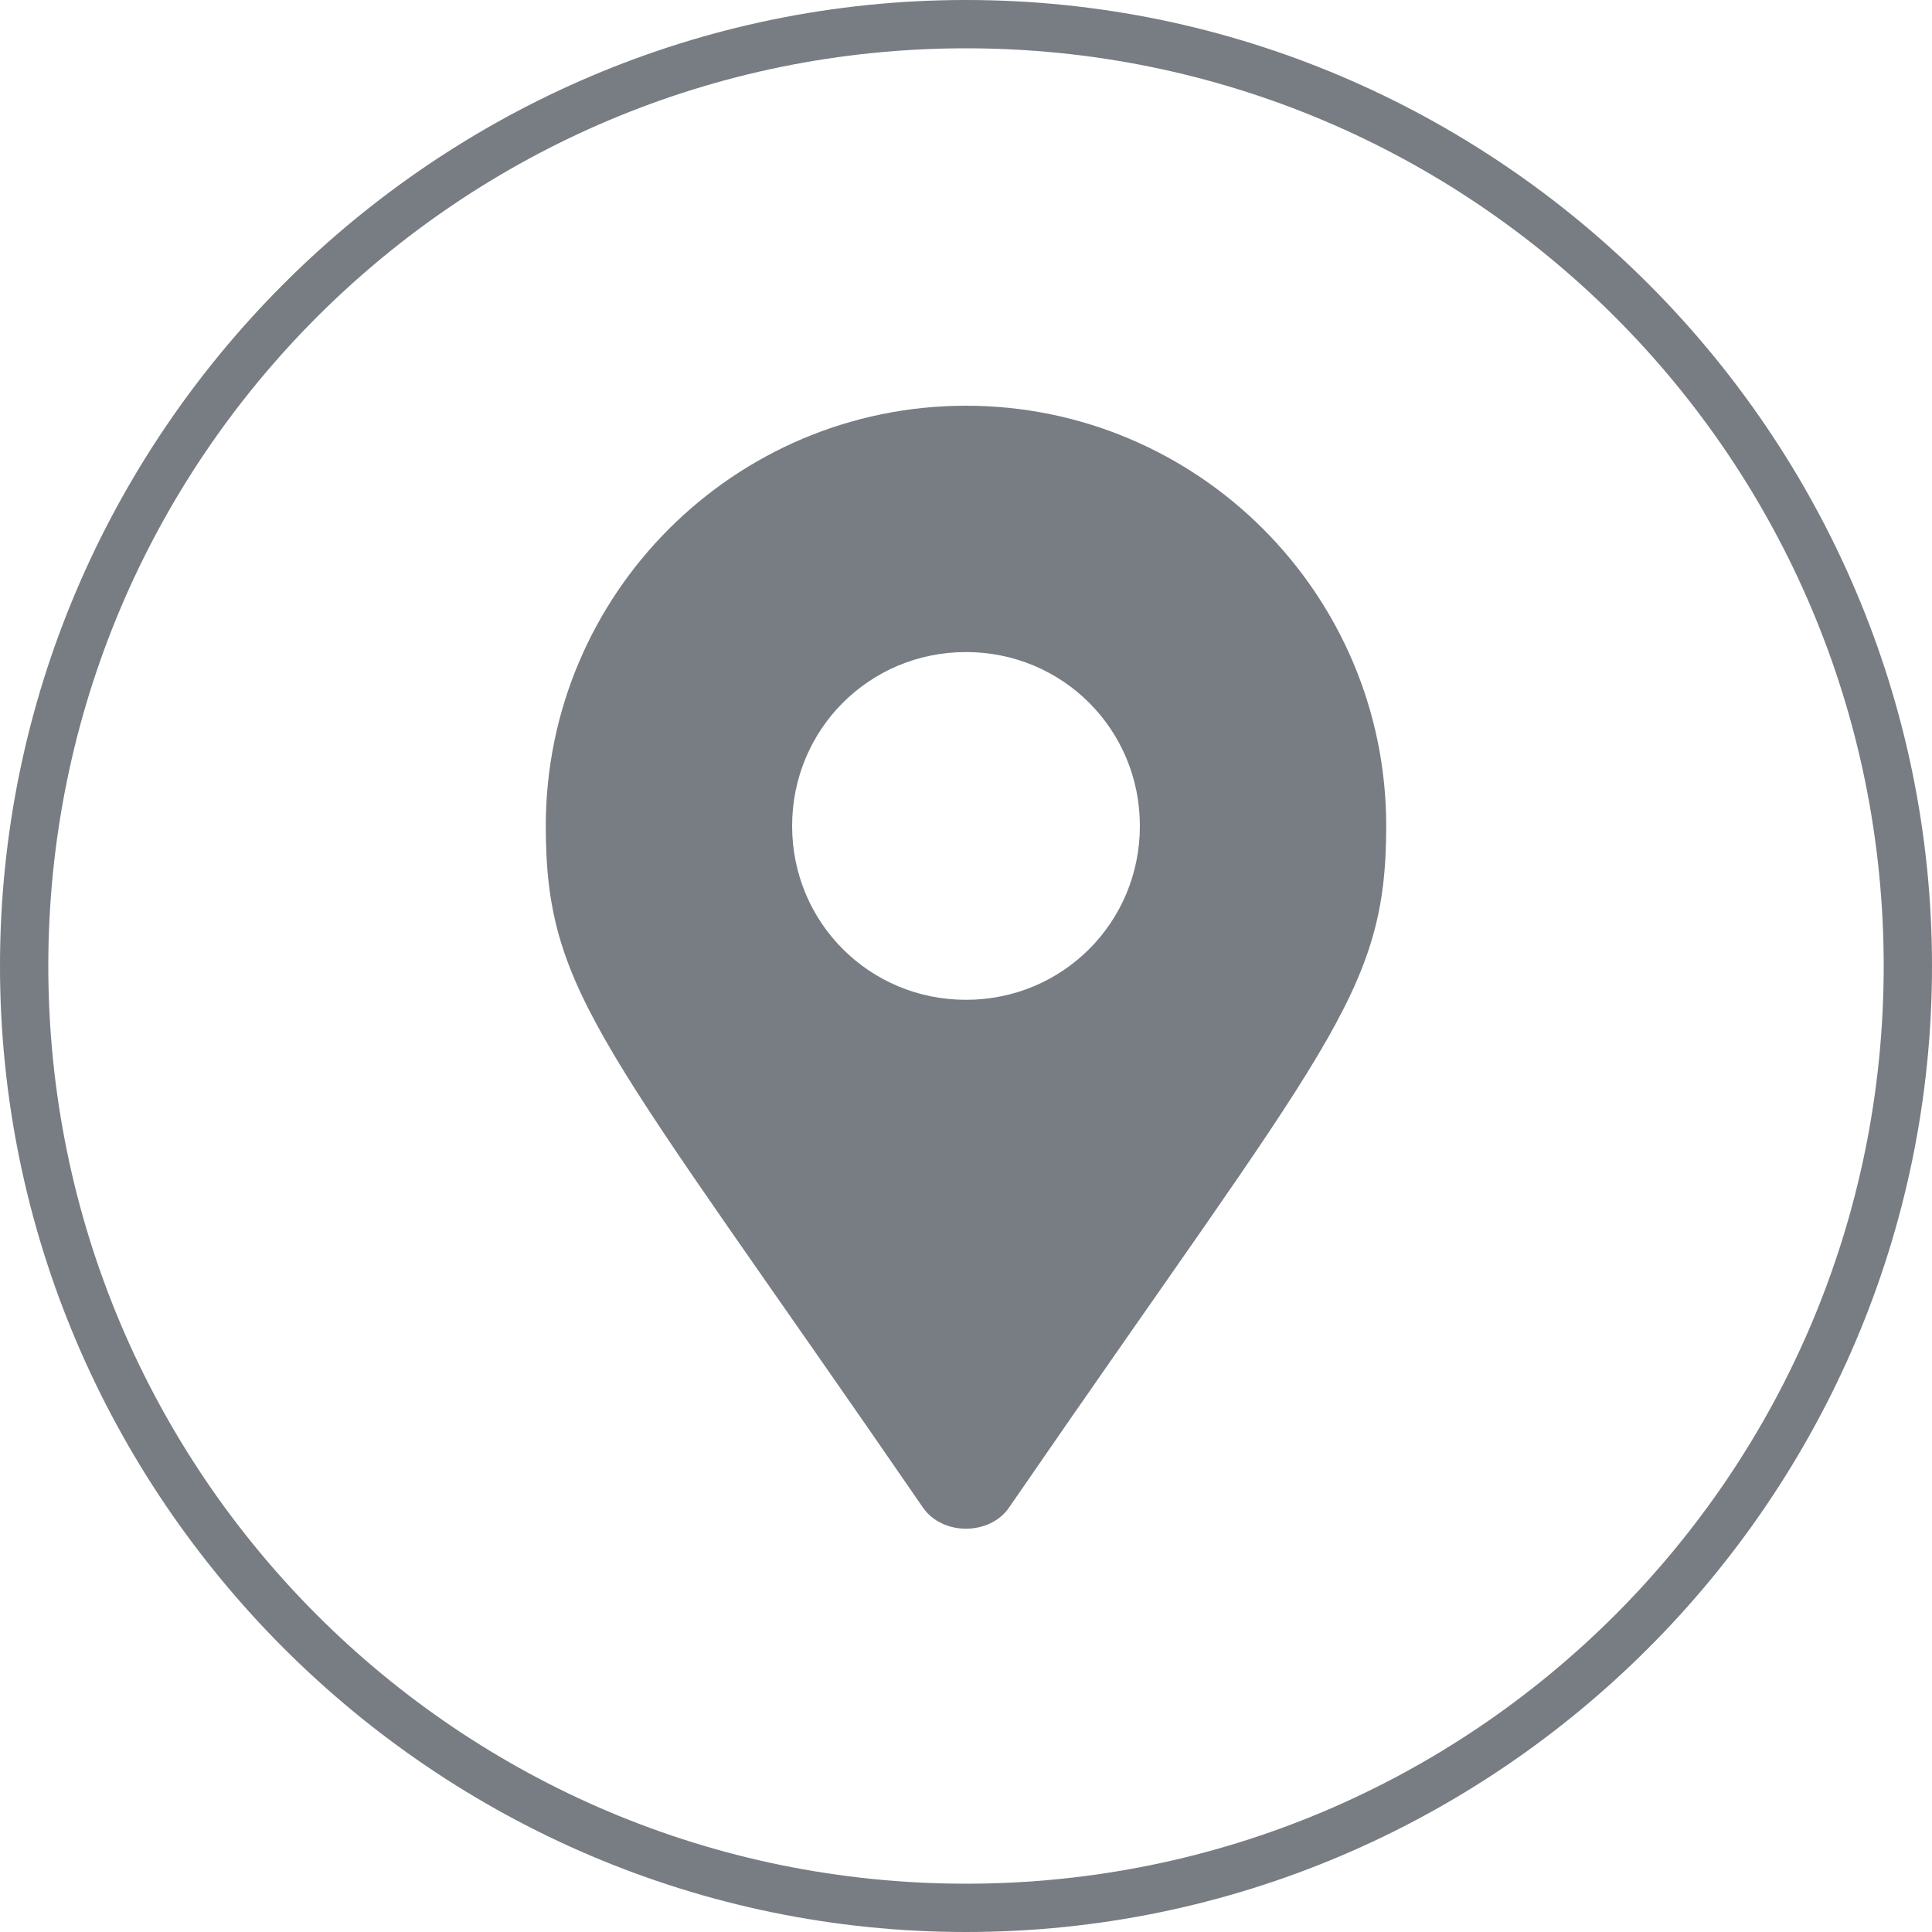 <svg version="1.1" id="Layer_1" xmlns="http://www.w3.org/2000/svg" x="0" y="0" viewBox="0 0 40 40" xml:space="preserve"><style>.st0{fill:#787c83}</style><path class="st0" d="M20 1c10.5 0 19 8.5 19 19s-8.5 19-19 19S1 30.5 1 20 9.5 1 20 1m0-1C9 0 0 9 0 20s9 20 20 20 20-9 20-20S31 0 20 0z"/><path class="st0" d="M11.3 17.1c0-4.8 3.9-8.7 8.7-8.7s8.7 3.9 8.7 8.7c0 3.5-1.2 4.5-7.8 14.1-.4.6-1.4.6-1.8 0-6.6-9.6-7.8-10.6-7.8-14.1zm12.3 0c0-2-1.6-3.6-3.6-3.6s-3.6 1.6-3.6 3.6 1.6 3.6 3.6 3.6 3.6-1.6 3.6-3.6z"/></svg>
